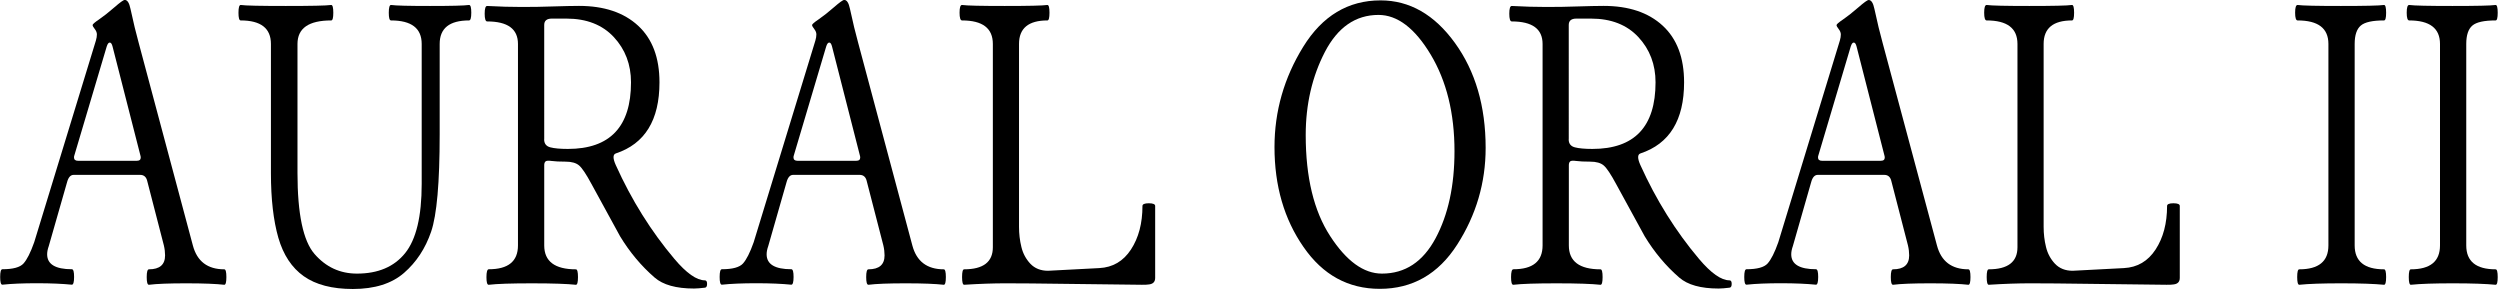 <?xml version="1.0" encoding="utf-8"?>
<!-- Generator: Adobe Illustrator 25.4.1, SVG Export Plug-In . SVG Version: 6.00 Build 0)  -->
<svg version="1.1" id="Layer_1" xmlns="http://www.w3.org/2000/svg" xmlns:xlink="http://www.w3.org/1999/xlink" x="0px" y="0px"
	 viewBox="0 0 3266.6 377.5" style="enable-background:new 0 0 3266.6 377.5;" xml:space="preserve">
<g>
	<path d="M252,320.7c5.5,20.8,19.2,31.2,41.1,31.2c1.8,0,2.7,3.4,2.7,10.1c0,6.8-0.9,10.1-2.7,10.1c-10.5-1.2-27-1.9-49.5-1.9
		c-22.5,0-38.8,0.6-49,1.9c-2,0-2.9-3.4-2.9-10.1c0-6.8,1-10.1,2.9-10.1c14.1,0,21.1-6.1,21.1-18.2c0-4.1-0.5-8.5-1.6-13.1
		l-21.6-83.6c-1.2-5.7-4.4-8.5-9.3-8.5h-87c-3.9,0-6.8,3.1-8.5,9.3l-24,83.8c-1.4,3.9-2.1,7.5-2.1,10.7c0,13,10.8,19.5,32.3,19.5
		c2,0,2.9,3.4,2.9,10.1c0,6.8-1,10.1-2.9,10.1c-12.1-1.2-27.3-1.9-45.5-1.9c-18.2,0-33.3,0.6-45.3,1.9c-2,0-2.9-3.4-2.9-10.1
		c0-6.8,1-10.1,2.9-10.1c13.9,0,23.1-2.5,27.6-7.5c4.5-5,9.2-14.2,14-27.8l80.6-263.5c0.9-3,1.3-5.7,1.3-8c0-2.3-0.9-4.7-2.8-7.1
		s-2.8-4.1-2.8-5.2c0-1.1,2.8-3.5,8.4-7.3c5.6-3.8,12.2-9,19.8-15.6c7.6-6.6,12.1-9.9,13.8-9.9c3.4,0,5.9,3.9,7.5,11.7
		c3.7,17.3,7.3,32,10.7,44.3L252,320.7z M178.6,210.1c3.6,0,5.3-1.4,5.3-4.3c0-0.9-0.2-1.9-0.5-2.9l-36.3-142
		c-0.9-3.6-2.1-5.3-3.7-5.3s-2.9,1.8-4,5.3l-42.2,142c-0.4,0.9-0.5,1.9-0.5,2.9c0,2.8,1.8,4.3,5.3,4.3H178.6z"/>
	<path d="M354,226.4v-169c0-20.5-13.2-30.7-39.5-30.7c-2,0-2.9-3.4-2.9-10.1c0-6.8,1-10.1,2.9-10.1c6.2,0.9,25.9,1.3,58.9,1.3
		c33,0,52.8-0.4,59.4-1.3c1.8,0,2.7,3.4,2.7,10.1c0,6.8-0.9,10.1-2.7,10.1c-29.4,0-44.1,10.2-44.1,30.7v168.5
		c0,53.6,7.4,88.9,22.3,106c14.9,17.1,33.3,25.6,55.4,25.6c27.6,0,48.6-8.9,63-26.8c14.4-17.9,21.6-48,21.6-90.4V57.4
		c0-20.5-13.4-30.7-40.1-30.7c-2,0-2.9-3.4-2.9-10.1c0-6.8,1-10.1,2.9-10.1c6.4,0.9,23.4,1.3,51,1.3c27.6,0,44.6-0.4,51-1.3
		c2,0,2.9,3.4,2.9,10.1c0,6.8-1,10.1-2.9,10.1c-25.6,0-38.4,10.2-38.4,30.7v118.3c0,62.8-3.7,105.2-11.2,127.1
		c-7.5,21.9-19.3,39.8-35.4,53.8c-16.1,14-38.4,21-66.9,21c-27.1,0-48.4-5.6-64.1-16.7c-15.7-11.1-26.7-27.9-33.2-50.2
		C357.3,288.3,354,260.2,354,226.4z"/>
	<path d="M676.8,320.7V57.4c0-19.6-13.4-29.4-40.3-29.4c-2.1,0-3.2-3.4-3.2-10.1c0-6.8,1.1-10.1,3.2-10.1
		c16.4,0.9,31.5,1.3,45.3,1.3c13.8,0,27.5-0.2,41.3-0.7c13.7-0.4,24.8-0.7,33.4-0.7c32.8,0,58.5,8.6,77.2,25.8
		c18.7,17.2,28,41.9,28,74.1c0,49.3-19,80.3-57.1,92.9c-3.9,1.4-3.9,6.5,0,15.2c20.6,45.7,46.2,86.6,76.6,122.6
		c15.8,18.7,29.1,28,39.8,28c2,0,2.9,1.6,2.9,4.7c0,3.1-1,4.8-2.9,4.9c-5.9,0.7-10.6,1.1-14.2,1.1c-23.3,0-40.5-4.8-51.5-14.4
		c-17.4-15.1-32.5-33.1-45.1-53.9l-37.4-68.4c-6.8-12.6-12.1-20.6-16-24c-3.9-3.4-9.8-5.1-17.8-5.1c-7.9,0-14-0.3-18.3-0.9
		c-4.3-0.6-6.9-0.4-8,0.7c-1.1,1.1-1.6,2.7-1.6,4.8v104.9c0,20.8,13.8,31.2,41.4,31.2c1.8,0,2.7,3.4,2.7,10.1
		c0,6.8-0.9,10.1-2.7,10.1c-11-1.2-30.1-1.9-57.1-1.9c-27.1,0-46,0.6-56.9,1.9c-2,0-2.9-3.3-2.9-10c0-6.7,1-10.1,2.9-10.3
		C664,351.9,676.8,341.5,676.8,320.7z M711,182.1c0,5.5,2.7,9,8,10.4c5.3,1.4,13,2.1,23,2.1c55,0,82.5-29,82.5-87
		c0-23.3-7.5-43-22.4-59.1c-15-16.1-35.6-24.2-61.9-24.2h-19.2c-6.6,0-9.9,2.8-9.9,8.3V182.1z"/>
	<path d="M1192.1,320.7c5.5,20.8,19.2,31.2,41.1,31.2c1.8,0,2.7,3.4,2.7,10.1c0,6.8-0.9,10.1-2.7,10.1c-10.5-1.2-27-1.9-49.5-1.9
		c-22.5,0-38.8,0.6-49,1.9c-2,0-2.9-3.4-2.9-10.1c0-6.8,1-10.1,2.9-10.1c14.1,0,21.1-6.1,21.1-18.2c0-4.1-0.5-8.5-1.6-13.1
		l-21.6-83.6c-1.2-5.7-4.4-8.5-9.3-8.5h-87c-3.9,0-6.8,3.1-8.5,9.3l-24,83.8c-1.4,3.9-2.1,7.5-2.1,10.7c0,13,10.8,19.5,32.3,19.5
		c2,0,2.9,3.4,2.9,10.1c0,6.8-1,10.1-2.9,10.1c-12.1-1.2-27.3-1.9-45.5-1.9c-18.2,0-33.3,0.6-45.3,1.9c-2,0-2.9-3.4-2.9-10.1
		c0-6.8,1-10.1,2.9-10.1c13.9,0,23.1-2.5,27.6-7.5c4.5-5,9.2-14.2,14-27.8l80.6-263.5c0.9-3,1.3-5.7,1.3-8c0-2.3-0.9-4.7-2.8-7.1
		s-2.8-4.1-2.8-5.2c0-1.1,2.8-3.5,8.4-7.3c5.6-3.8,12.2-9,19.8-15.6c7.6-6.6,12.1-9.9,13.8-9.9c3.4,0,5.9,3.9,7.5,11.7
		c3.7,17.3,7.3,32,10.7,44.3L1192.1,320.7z M1118.7,210.1c3.6,0,5.3-1.4,5.3-4.3c0-0.9-0.2-1.9-0.5-2.9l-36.3-142
		c-0.9-3.6-2.1-5.3-3.7-5.3s-2.9,1.8-4,5.3l-42.2,142c-0.4,0.9-0.5,1.9-0.5,2.9c0,2.8,1.8,4.3,5.3,4.3H1118.7z"/>
	<path d="M1297.3,323.1V57.4c0-20.5-13.4-30.7-40.3-30.7c-2.1,0-3.2-3.4-3.2-10.1c0-6.8,1.1-10.1,3.2-10.1c6.4,0.9,25,1.3,55.8,1.3
		c30.8,0,49.4-0.4,55.8-1.3c1.8,0,2.7,3.4,2.7,10.1c0,6.8-0.9,10.1-2.7,10.1c-24.7,0-37.1,10.2-37.1,30.7v239c0,9.1,1,17.8,3.1,26.3
		c2,8.5,6,15.8,11.7,21.9c5.8,6.1,13.5,9.2,23.1,9.2l67-3.5c17.6-0.9,31.4-9,41.4-24.3c10-15.3,15-34.3,15-56.9
		c0-2.3,2.8-3.5,8.3-3.5c5.5,0,8.3,1.2,8.3,3.5v94c0,5-2.6,7.8-7.7,8.5c-2,0.4-5.2,0.5-9.6,0.5c-20.3-0.2-51-0.5-92.1-1.1
		s-69.7-0.8-85.7-0.8s-34.2,0.6-54.5,1.9c-1.8,0-2.7-3.4-2.7-10.1c0-6.8,0.9-10.1,2.7-10.1C1284.8,351.9,1297.3,342.3,1297.3,323.1z
		"/>
	<path d="M1665.3,192.2c0-46.8,12.5-90.5,37.5-131c25-40.5,58.7-60.7,101.1-60.7c37.9,0,70.3,18.5,97.1,55.5
		c26.8,37,40.2,82.8,40.2,137.2c0,45.6-12.4,87.7-37.1,126.3c-24.7,38.6-58.5,57.9-101.2,57.9c-41.3,0-74.5-18.2-99.7-54.7
		C1677.9,286.3,1665.3,242.8,1665.3,192.2z M1706.1,176.5c0,55.2,10.6,99.1,31.9,131.9c21.3,32.8,43.8,49.1,67.7,49.1
		c30.3,0,53.6-15.4,70.1-46.2c16.5-30.8,24.7-68.7,24.7-113.7c0-49.7-10.4-91.8-31.1-126.3c-20.7-34.5-43.5-51.8-68.2-51.8
		c-29.9,0-53.2,16.1-70,48.3C1714.5,100,1706.1,136.3,1706.1,176.5z"/>
	<path d="M2015.6,320.7V57.4c0-19.6-13.4-29.4-40.3-29.4c-2.1,0-3.2-3.4-3.2-10.1c0-6.8,1.1-10.1,3.2-10.1
		c16.4,0.9,31.5,1.3,45.3,1.3c13.8,0,27.5-0.2,41.3-0.7c13.7-0.4,24.8-0.7,33.4-0.7c32.8,0,58.5,8.6,77.2,25.8
		c18.7,17.2,28,41.9,28,74.1c0,49.3-19,80.3-57.1,92.9c-3.9,1.4-3.9,6.5,0,15.2c20.6,45.7,46.2,86.6,76.6,122.6
		c15.8,18.7,29.1,28,39.8,28c2,0,2.9,1.6,2.9,4.7c0,3.1-1,4.8-2.9,4.9c-5.9,0.7-10.6,1.1-14.2,1.1c-23.3,0-40.5-4.8-51.5-14.4
		c-17.4-15.1-32.5-33.1-45.1-53.9l-37.4-68.4c-6.8-12.6-12.1-20.6-16-24c-3.9-3.4-9.8-5.1-17.8-5.1c-7.9,0-14-0.3-18.3-0.9
		c-4.3-0.6-6.9-0.4-8,0.7c-1.1,1.1-1.6,2.7-1.6,4.8v104.9c0,20.8,13.8,31.2,41.4,31.2c1.8,0,2.7,3.4,2.7,10.1
		c0,6.8-0.9,10.1-2.7,10.1c-11-1.2-30.1-1.9-57.1-1.9c-27.1,0-46,0.6-56.9,1.9c-2,0-2.9-3.3-2.9-10c0-6.7,1-10.1,2.9-10.3
		C2002.8,351.9,2015.6,341.5,2015.6,320.7z M2049.7,182.1c0,5.5,2.7,9,8,10.4c5.3,1.4,13,2.1,23,2.1c55,0,82.5-29,82.5-87
		c0-23.3-7.5-43-22.4-59.1c-15-16.1-35.6-24.2-61.9-24.2h-19.2c-6.6,0-9.9,2.8-9.9,8.3V182.1z"/>
	<path d="M2530.9,320.7c5.5,20.8,19.2,31.2,41.1,31.2c1.8,0,2.7,3.4,2.7,10.1c0,6.8-0.9,10.1-2.7,10.1c-10.5-1.2-27-1.9-49.5-1.9
		c-22.5,0-38.8,0.6-49,1.9c-2,0-2.9-3.4-2.9-10.1c0-6.8,1-10.1,2.9-10.1c14.1,0,21.1-6.1,21.1-18.2c0-4.1-0.5-8.5-1.6-13.1
		l-21.6-83.6c-1.2-5.7-4.4-8.5-9.3-8.5h-87c-3.9,0-6.8,3.1-8.5,9.3l-24,83.8c-1.4,3.9-2.1,7.5-2.1,10.7c0,13,10.8,19.5,32.3,19.5
		c2,0,2.9,3.4,2.9,10.1c0,6.8-1,10.1-2.9,10.1c-12.1-1.2-27.3-1.9-45.5-1.9c-18.2,0-33.3,0.6-45.3,1.9c-2,0-2.9-3.4-2.9-10.1
		c0-6.8,1-10.1,2.9-10.1c13.9,0,23.1-2.5,27.6-7.5c4.5-5,9.2-14.2,14-27.8L2404,53.1c0.9-3,1.3-5.7,1.3-8c0-2.3-0.9-4.7-2.8-7.1
		c-1.9-2.4-2.8-4.1-2.8-5.2c0-1.1,2.8-3.5,8.4-7.3c5.6-3.8,12.2-9,19.8-15.6c7.6-6.6,12.1-9.9,13.8-9.9c3.4,0,5.9,3.9,7.5,11.7
		c3.7,17.3,7.3,32,10.7,44.3L2530.9,320.7z M2457.4,210.1c3.6,0,5.3-1.4,5.3-4.3c0-0.9-0.2-1.9-0.5-2.9l-36.3-142
		c-0.9-3.6-2.1-5.3-3.7-5.3s-2.9,1.8-4,5.3l-42.2,142c-0.4,0.9-0.5,1.9-0.5,2.9c0,2.8,1.8,4.3,5.3,4.3H2457.4z"/>
	<path d="M2636.1,323.1V57.4c0-20.5-13.4-30.7-40.3-30.7c-2.1,0-3.2-3.4-3.2-10.1c0-6.8,1.1-10.1,3.2-10.1c6.4,0.9,25,1.3,55.8,1.3
		c30.8,0,49.4-0.4,55.8-1.3c1.8,0,2.7,3.4,2.7,10.1c0,6.8-0.9,10.1-2.7,10.1c-24.7,0-37.1,10.2-37.1,30.7v239c0,9.1,1,17.8,3.1,26.3
		c2,8.5,6,15.8,11.7,21.9c5.8,6.1,13.5,9.2,23.1,9.2l67-3.5c17.6-0.9,31.4-9,41.4-24.3c10-15.3,15-34.3,15-56.9
		c0-2.3,2.8-3.5,8.3-3.5c5.5,0,8.3,1.2,8.3,3.5v94c0,5-2.6,7.8-7.7,8.5c-2,0.4-5.2,0.5-9.6,0.5c-20.3-0.2-51-0.5-92.1-1.1
		s-69.7-0.8-85.7-0.8c-16,0-34.2,0.6-54.5,1.9c-1.8,0-2.7-3.4-2.7-10.1c0-6.8,0.9-10.1,2.7-10.1
		C2623.5,351.9,2636.1,342.3,2636.1,323.1z"/>
	<path d="M3042.4,320.7V57.4c0-20.5-13.4-30.7-40.3-30.7c-2.1,0-3.2-3.4-3.2-10.1c0-6.8,1.1-10.1,3.2-10.1
		c6.4,0.9,25.2,1.3,56.5,1.3c31.2,0,50.1-0.4,56.5-1.3c1.8,0,2.7,3.4,2.7,10.1c0,6.8-0.9,10.1-2.7,10.1c-15,0-25.1,2.2-30.4,6.7
		c-5.3,4.5-8,12.5-8,24v263.3c0,20.8,12.8,31.2,38.4,31.2c1.8,0,2.7,3.4,2.7,10.1c0,6.8-0.9,10.1-2.7,10.1
		c-12.3-1.2-30.8-1.9-55.4-1.9c-24.7,0-43.1,0.6-55.4,1.9c-1.8,0-2.7-3.4-2.7-10.1c0-6.8,0.9-10.1,2.7-10.1
		C3029.7,351.9,3042.4,341.5,3042.4,320.7z"/>
	<path d="M3188.2,320.7V57.4c0-20.5-13.4-30.7-40.3-30.7c-2.1,0-3.2-3.4-3.2-10.1c0-6.8,1.1-10.1,3.2-10.1
		c6.4,0.9,25.2,1.3,56.5,1.3c31.2,0,50.1-0.4,56.5-1.3c1.8,0,2.7,3.4,2.7,10.1c0,6.8-0.9,10.1-2.7,10.1c-15,0-25.1,2.2-30.4,6.7
		c-5.3,4.5-8,12.5-8,24v263.3c0,20.8,12.8,31.2,38.4,31.2c1.8,0,2.7,3.4,2.7,10.1c0,6.8-0.9,10.1-2.7,10.1
		c-12.3-1.2-30.8-1.9-55.4-1.9c-24.7,0-43.1,0.6-55.4,1.9c-1.8,0-2.7-3.4-2.7-10.1c0-6.8,0.9-10.1,2.7-10.1
		C3175.5,351.9,3188.2,341.5,3188.2,320.7z"/>
</g>
</svg>
